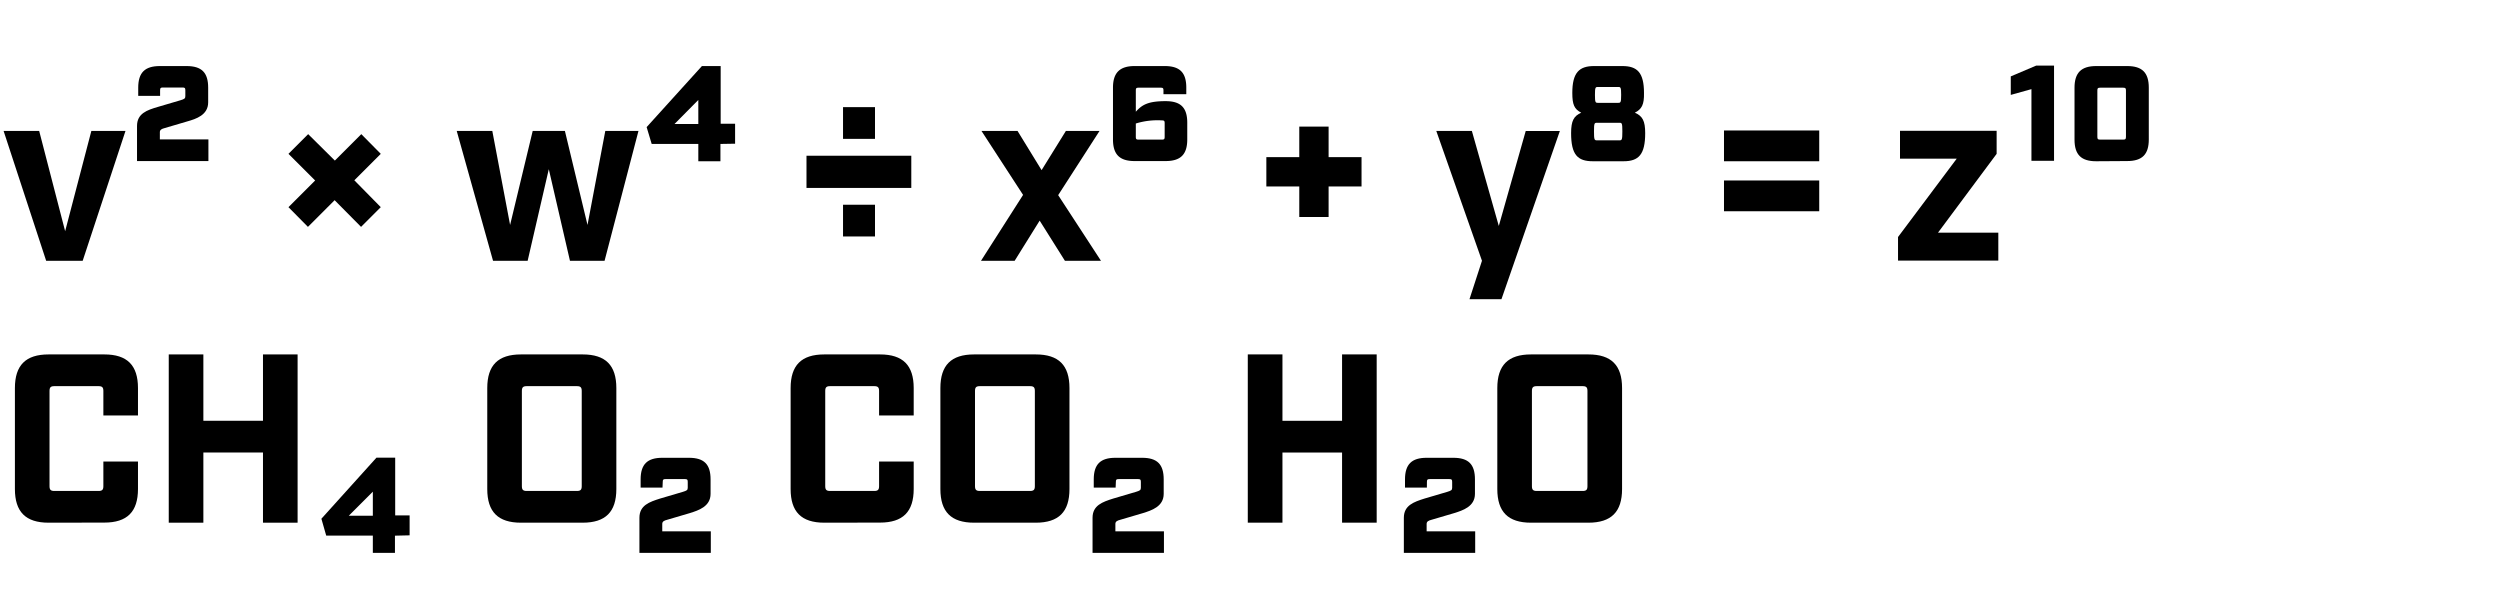 <svg id="Industry" xmlns="http://www.w3.org/2000/svg" viewBox="0 0 520 126"><path d="M17.2,54.24H9.6l-8.85-27h7.4l5.4,20.85L19,27.24h7.1Z"/><path d="M33.3,19.94H28.75v-1.7c0-3.15,1.4-4.5,4.5-4.5H38.8c3.15,0,4.5,1.35,4.5,4.5v3.05c0,2.65-2.55,3.45-4.3,3.95l-4.75,1.4c-.6.15-1,.35-1,.85V29h10.1v4.5H28.5v-7.3c0-2.6,2.1-3.3,4.3-3.95l4.75-1.4c.8-.25,1-.35,1-.85v-1.2c0-.5-.1-.6-.6-.6H33.9c-.5,0-.6.1-.6.6Z"/><path d="M79.2,43.09l-4.1,4.1-5.5-5.55-5.55,5.55L60,43.09l5.55-5.55L60,32l4.1-4.1,5.55,5.5,5.5-5.5L79.2,32l-5.5,5.5Z"/><path d="M118.55,54.24l-4.4-19.05-4.4,19.05h-7.2L95,27.24h7.4l3.7,19.55,4.7-19.55h6.7l4.7,19.55,3.7-19.55h6.9l-7.05,27Z"/><path d="M149.85,29.94v3.6h-4.6v-3.6h-9.7l-1.05-3.5L146,13.74h3.9v12h3v4.15Zm-4.6-4.15v-5l-4.95,5Z"/><path d="M189.55,32.39v6.7h-21.8v-6.7Zm-14.2-3.5v-6.6H182v6.6Zm0,20.3v-6.6H182v6.6Z"/><path d="M211.05,54.24h-7l8.75-13.7-8.65-13.3h7.5l5,8.15,5.05-8.15h7l-8.6,13.35,8.9,13.65h-7.5l-5.25-8.35Z"/><path d="M242,18.84c0-.5-.1-.6-.6-.6h-4.55c-.5,0-.6.1-.6.6v4.4c1.3-1.45,2.55-2.2,6.2-2.2,3.15,0,4.5,1.35,4.5,4.5V29c0,3.1-1.35,4.5-4.5,4.5H236c-3.1,0-4.5-1.35-4.5-4.5V18.24c0-3.1,1.4-4.5,4.5-4.5h6.25c3.15,0,4.5,1.35,4.5,4.5v1.35H242Zm-5.75,9.6c0,.5.1.6.6.6h4.8c.5,0,.6-.1.6-.6v-2.8c0-.5-.1-.6-.6-.6a15.3,15.3,0,0,0-5.4.65Z"/><path d="M270.25,38.79H263.4v-6.1h6.85V26.34h6.1v6.35h6.85v6.1h-6.85v6.35h-6.1Z"/><path d="M312.3,62.24h-6.65l2.6-8-9.5-27h7.4L311.75,47l5.6-19.75h7.1Z"/><path d="M340.05,23.44c1.6.7,2.15,1.7,2.15,4.25,0,4.45-1.35,5.85-4.5,5.85h-6.4c-3.16,0-4.51-1.35-4.51-5.85,0-2.55.55-3.55,2.1-4.25-1.45-.75-1.85-1.7-1.85-4.1,0-4.2,1.4-5.6,4.51-5.6h5.9c3.1,0,4.5,1.35,4.5,5.6C342,21.74,341.5,22.69,340.05,23.44Zm-7.91,2.1c-.5,0-.59.1-.59,1.8s.09,1.85.59,1.85h4.71c.5,0,.6-.1.6-1.85s-.1-1.8-.6-1.8Zm.21-7.45c-.5,0-.6.1-.6,1.65s.1,1.65.6,1.65h4.25c.5,0,.6-.1.6-1.65s-.1-1.65-.6-1.65Z"/><path d="M378.4,33.54H358.59v-6.4H378.4Zm0,10.4H358.59v-6.4H378.4Z"/><path d="M407,33h-11.8v-5.8h20.1V32l-12.2,16.4h12.55v5.8H394.79v-4.9Z"/><path d="M422.54,18.54l-4.3,1.2V15.89l5.3-2.25h3.7v19.8h-4.7Z"/><path d="M436,33.54c-3.1,0-4.5-1.35-4.5-4.5V18.24c0-3.1,1.4-4.5,4.5-4.5h6.45c3.1,0,4.5,1.35,4.5,4.5V29c0,3.1-1.35,4.5-4.5,4.5Zm.25-5.1c0,.5.1.6.6.6h4.75c.5,0,.6-.1.6-.6v-9.6c0-.5-.1-.6-.6-.6h-4.75c-.5,0-.6.1-.6.6Z"/><path d="M10.1,108.72c-4.75,0-7-2.25-7-7v-21c0-4.75,2.25-7,7-7H21.7c4.75,0,7,2.25,7,7v5.7H21.5v-5.1c0-.75-.25-1-1-1H11.3c-.75,0-1,.25-1,1v19.8c0,.75.25,1,1,1h9.2c.75,0,1-.25,1-1V96h7.2v5.7c0,4.75-2.25,7-7,7Z"/><path d="M35.1,73.72h7.2v13.8H54.7V73.72h7.2v35H54.7V94.12H42.3v14.6H35.1Z"/><path d="M82.15,111.42V115h-4.6v-3.6h-9.7l-1-3.5,11.45-12.7h3.9v12h3v4.15Zm-4.6-4.15v-5l-5,5Z"/><path d="M108.35,108.72c-4.75,0-7-2.25-7-7v-21c0-4.75,2.25-7,7-7H121.2c4.75,0,7,2.25,7,7v21c0,4.75-2.25,7-7,7Zm.2-7.6c0,.75.25,1,1,1H120c.75,0,1-.25,1-1V81.32c0-.75-.25-1-1-1H109.55c-.75,0-1,.25-1,1Z"/><path d="M137.8,101.42h-4.55v-1.7c0-3.15,1.4-4.5,4.5-4.5h5.55c3.15,0,4.5,1.35,4.5,4.5v3c0,2.65-2.55,3.45-4.3,4l-4.75,1.4c-.6.15-1,.35-1,.85v1.55h10.1V115H133v-7.3c0-2.6,2.1-3.3,4.3-4l4.75-1.4c.8-.25,1-.35,1-.85v-1.2c0-.5-.1-.6-.6-.6h-4c-.5,0-.6.1-.6.6Z"/><path d="M171.45,108.72c-4.75,0-7-2.25-7-7v-21c0-4.75,2.25-7,7-7h11.6c4.75,0,7,2.25,7,7v5.7h-7.2v-5.1c0-.75-.25-1-1-1h-9.2c-.75,0-1,.25-1,1v19.8c0,.75.25,1,1,1h9.2c.75,0,1-.25,1-1V96h7.2v5.7c0,4.75-2.25,7-7,7Z"/><path d="M202.6,108.72c-4.75,0-7-2.25-7-7v-21c0-4.75,2.25-7,7-7h12.85c4.75,0,7,2.25,7,7v21c0,4.75-2.25,7-7,7Zm.2-7.6c0,.75.25,1,1,1h10.45c.75,0,1-.25,1-1V81.32c0-.75-.25-1-1-1H203.8c-.75,0-1,.25-1,1Z"/><path d="M232.05,101.42H227.5v-1.7c0-3.15,1.4-4.5,4.5-4.5h5.55c3.15,0,4.5,1.35,4.5,4.5v3c0,2.65-2.55,3.45-4.3,4l-4.75,1.4c-.6.15-1,.35-1,.85v1.55h10.1V115H227.25v-7.3c0-2.6,2.1-3.3,4.3-4l4.75-1.4c.8-.25,1-.35,1-.85v-1.2c0-.5-.1-.6-.6-.6h-4c-.5,0-.6.1-.6.6Z"/><path d="M259.54,73.72h7.21v13.8h12.4V73.72h7.2v35h-7.2V94.12h-12.4v14.6h-7.21Z"/><path d="M296.79,101.42h-4.55v-1.7c0-3.15,1.4-4.5,4.5-4.5h5.55c3.15,0,4.5,1.35,4.5,4.5v3c0,2.65-2.55,3.45-4.3,4l-4.75,1.4c-.6.15-1,.35-1,.85v1.55h10.1V115H292v-7.3c0-2.6,2.1-3.3,4.3-4l4.75-1.4c.8-.25,1-.35,1-.85v-1.2c0-.5-.1-.6-.6-.6h-4.05c-.5,0-.6.1-.6.6Z"/><path d="M318.44,108.72c-4.75,0-7-2.25-7-7v-21c0-4.75,2.25-7,7-7h11.95c4.76,0,7,2.25,7,7v21c0,4.75-2.25,7-7,7Zm.2-7.6c0,.75.25,1,1,1h9.55c.76,0,1-.25,1-1V81.32c0-.75-.25-1-1-1h-9.55c-.75,0-1,.25-1,1Z"/></svg>